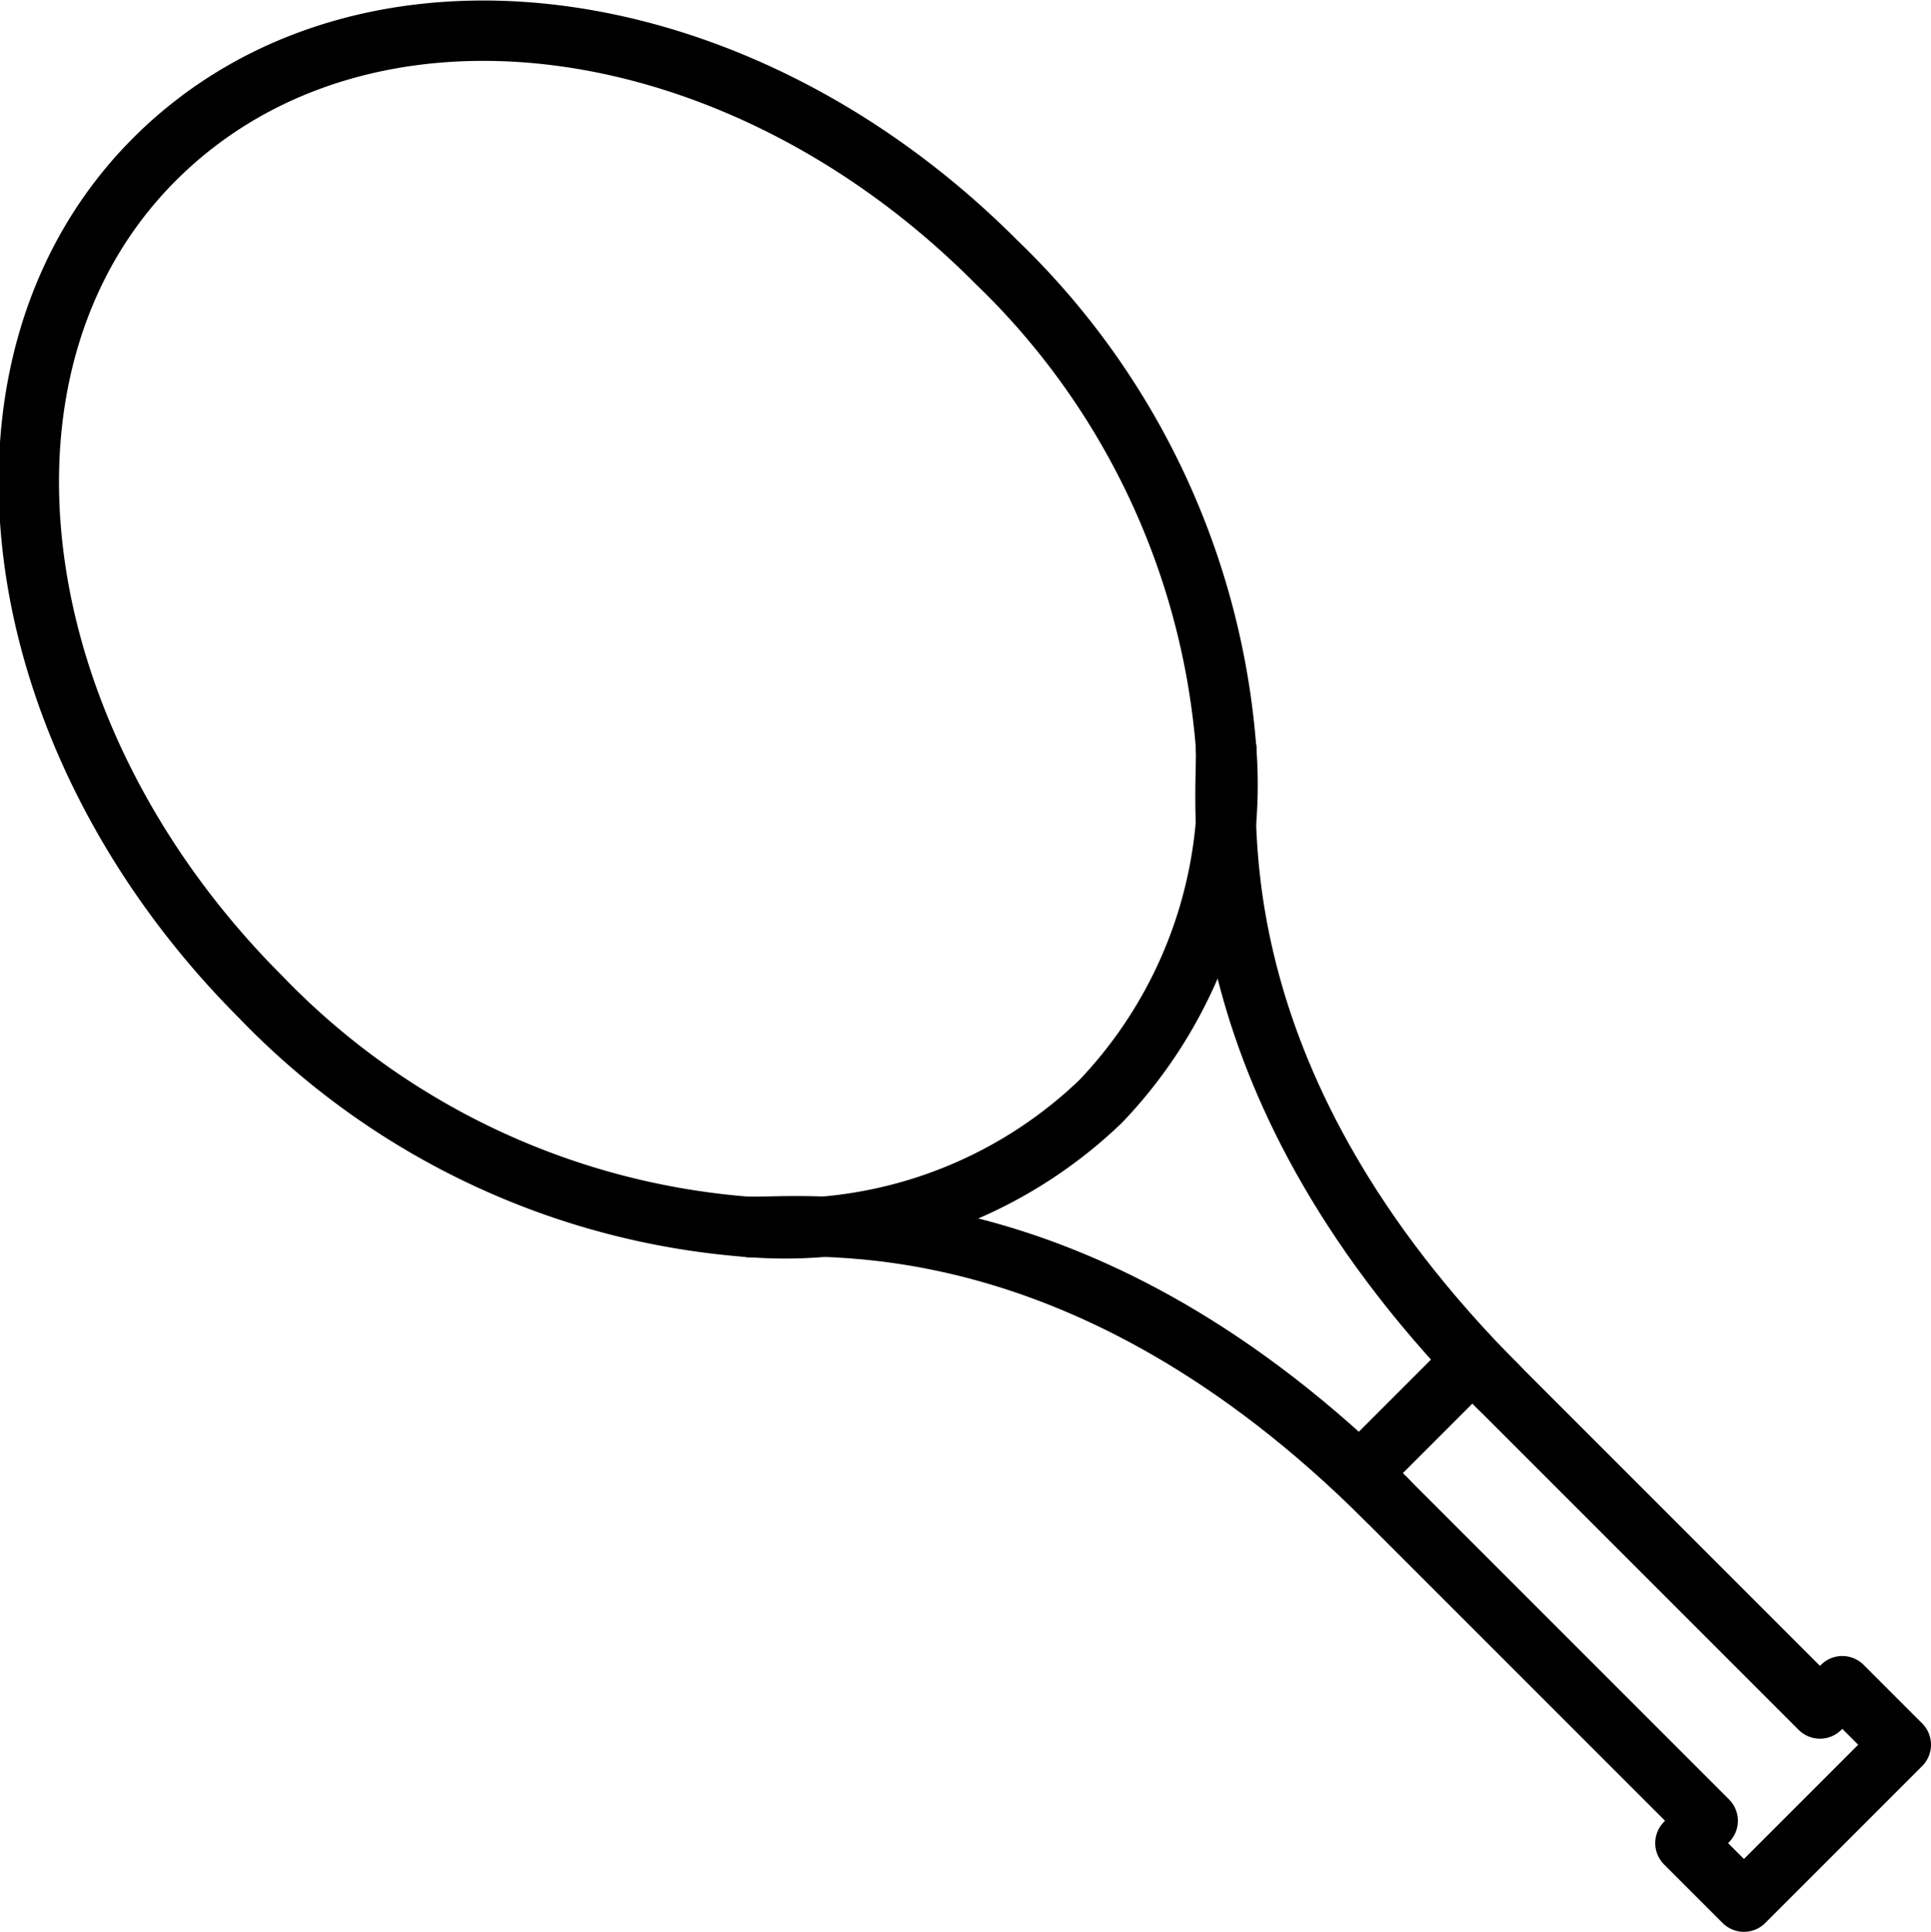 <svg xmlns="http://www.w3.org/2000/svg" viewBox="0 0 32 32.01"><defs><style>.cls-1,.cls-2{fill:none;}.cls-2{stroke:#000;stroke-linecap:round;stroke-linejoin:round;}</style></defs><title>tennis-racket</title><g id="Layer_2" data-name="Layer 2"><g id="icons"><g id="tennis-racket"><rect class="cls-1" width="32" height="32"/><path class="cls-2" d="M12.4,20.33c1.18,0,5.59-.47,10.59,4.53"/><path class="cls-2" d="M20.32,12.41c0,1.18-.47,5.59,4.53,10.59"/><path class="cls-2" d="M12.41,20.33a7.55,7.55,0,0,0,5.83-2.08,7.6,7.6,0,0,0,2.08-5.84"/><polygon class="cls-2" points="28.3 30.17 22.54 24.41 24.4 22.55 30.16 28.31 30.53 27.94 31.5 28.91 28.9 31.51 27.93 30.54 28.3 30.17"/><path class="cls-2" d="M20.32,12.41a12.51,12.51,0,0,0-3.81-8.07C12.19,0,6-.76,2.59,2.61S0,12.2,4.32,16.52a12.53,12.53,0,0,0,8.09,3.81"/></g></g></g></svg>